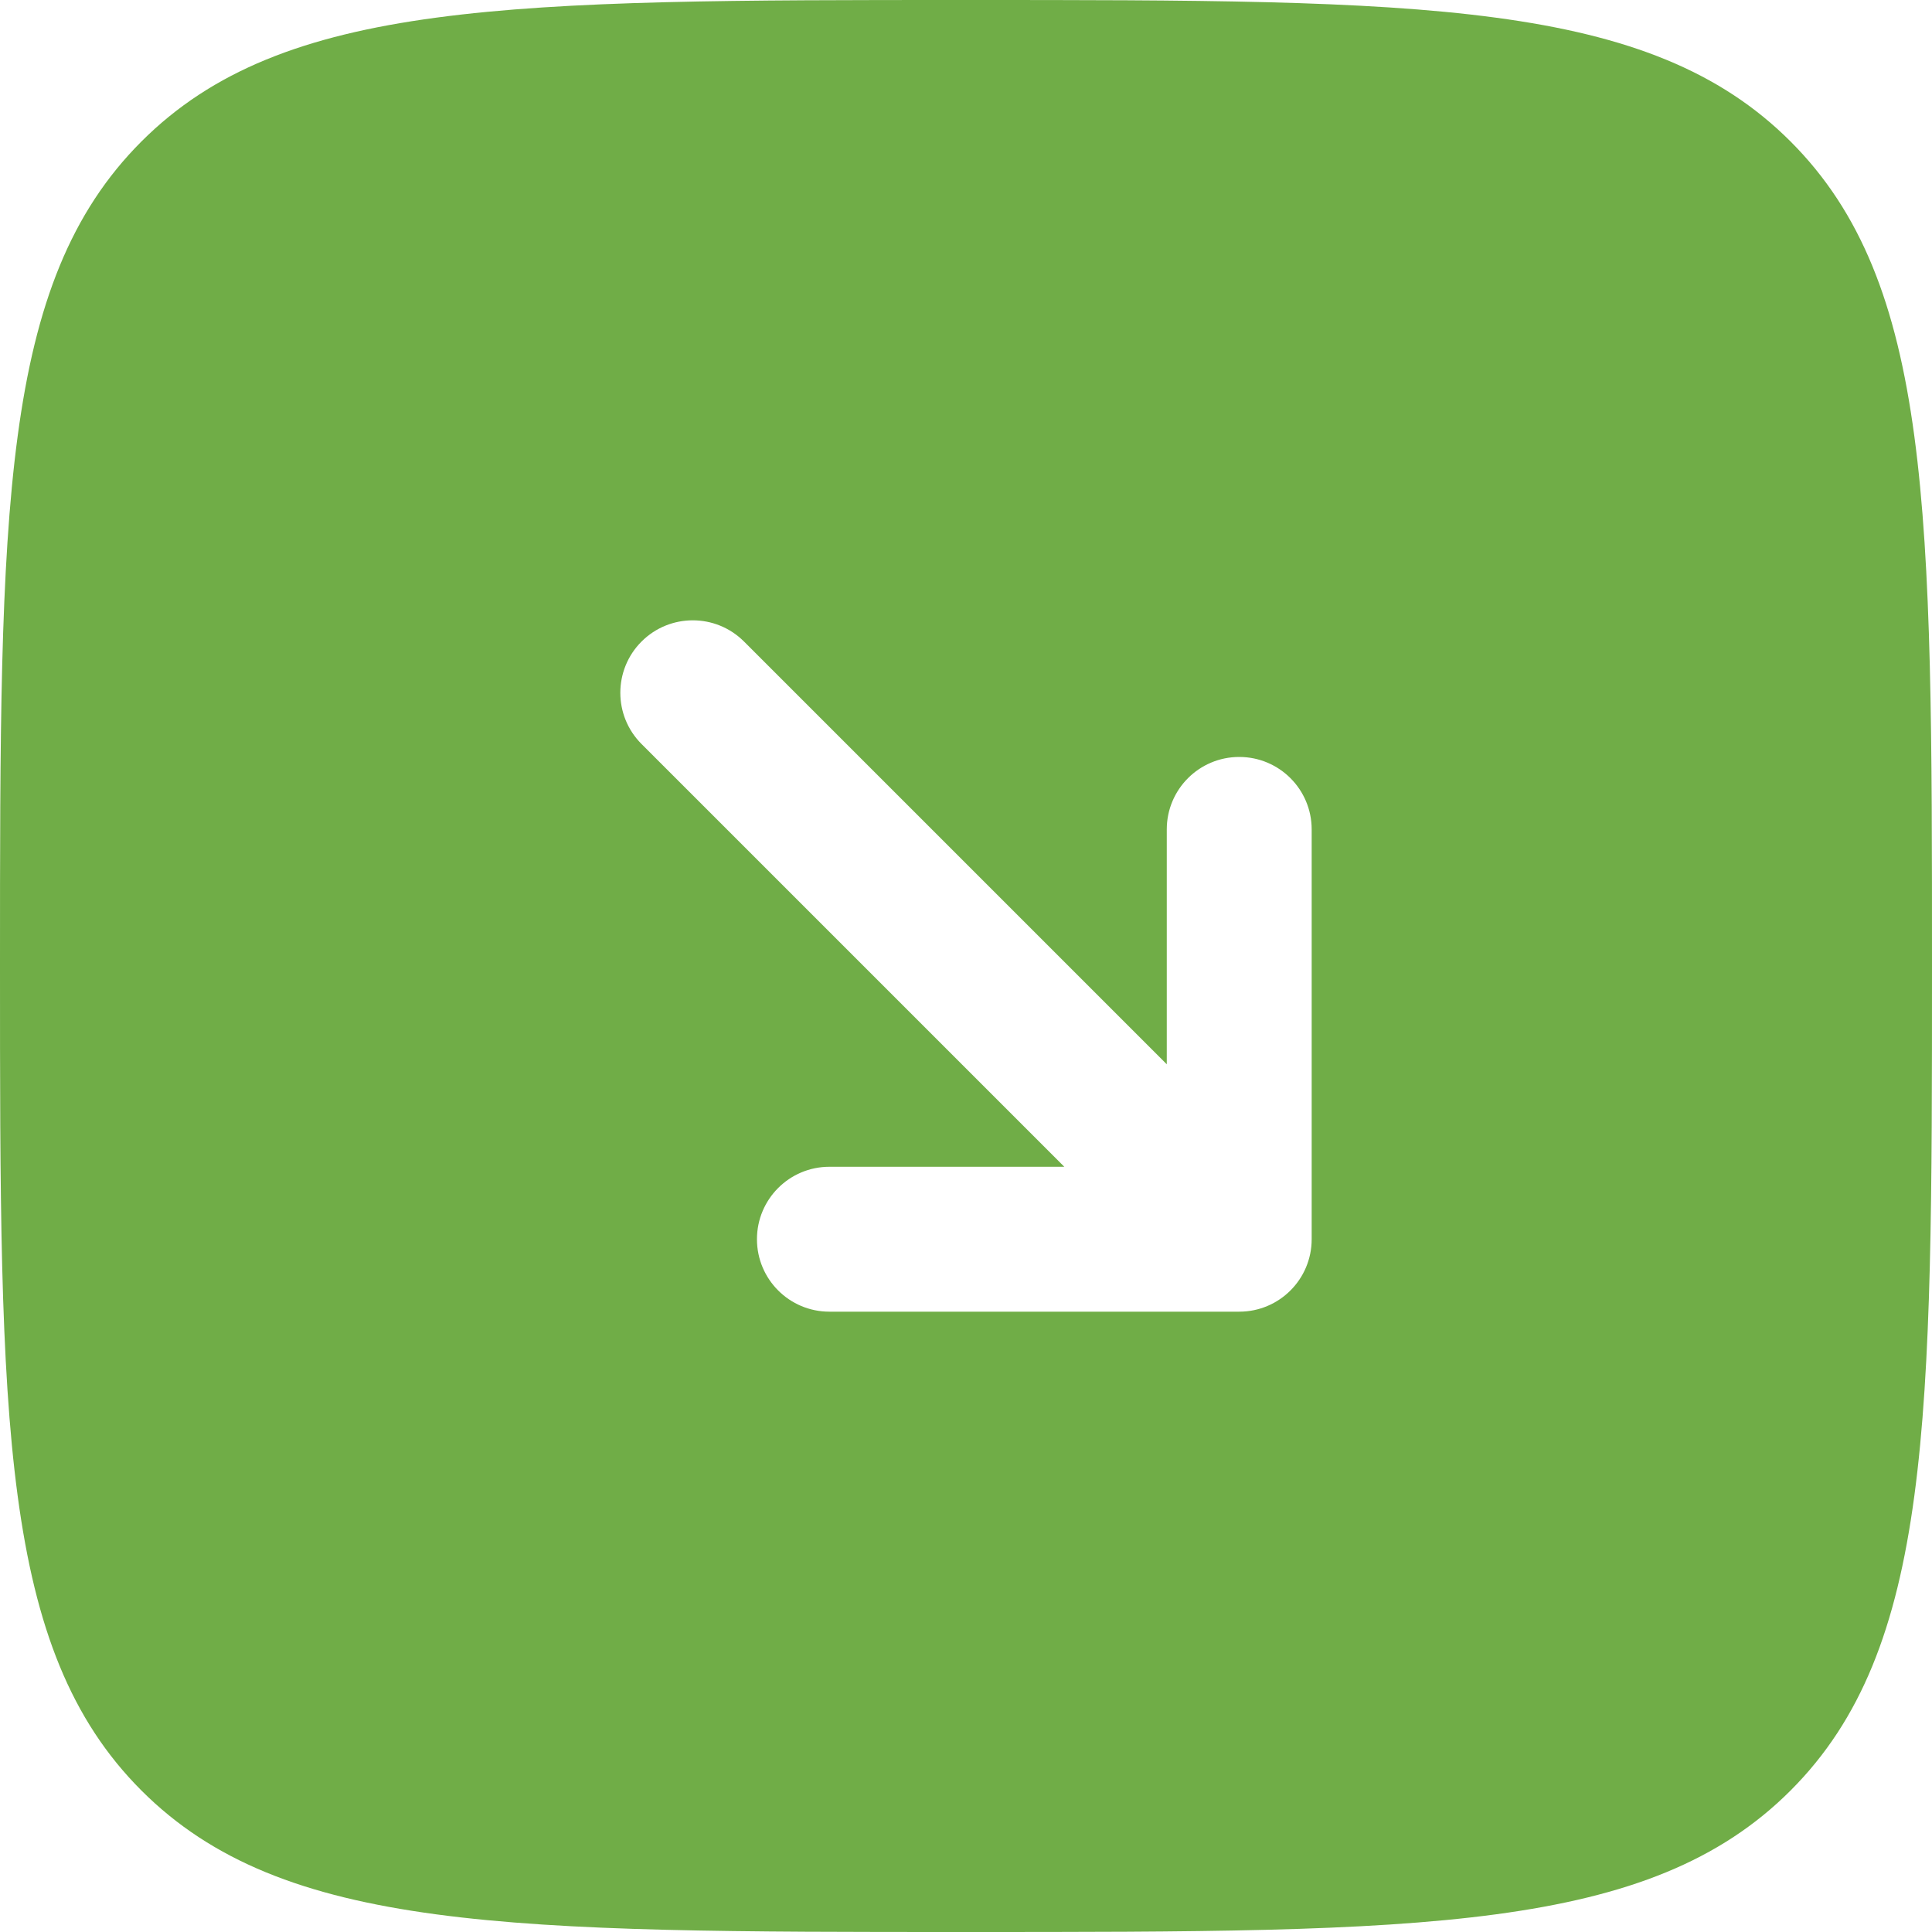 <svg width="50" height="50" viewBox="0 0 50 50" fill="none" xmlns="http://www.w3.org/2000/svg">
<path fill-rule="evenodd" clip-rule="evenodd" d="M46.339 3.661C50 7.322 50 13.215 50 25C50 36.785 50 42.678 46.339 46.339C42.678 50 36.785 50 25 50C13.215 50 7.322 50 3.661 46.339C0 42.678 0 36.785 0 25C0 13.215 0 7.322 3.661 3.661C7.322 0 13.215 0 25 0C36.785 0 42.678 0 46.339 3.661ZM32.071 33.946C33.107 33.946 33.946 33.107 33.946 32.071V21.465C33.946 20.429 33.107 19.59 32.071 19.59C31.035 19.59 30.196 20.429 30.196 21.465L30.196 27.544L19.255 16.603C18.523 15.871 17.335 15.871 16.603 16.603C15.871 17.335 15.871 18.523 16.603 19.255L27.544 30.196H21.465C20.429 30.196 19.59 31.035 19.59 32.071C19.59 33.107 20.429 33.946 21.465 33.946L32.071 33.946Z" fill="#70AD47"/>
</svg>
